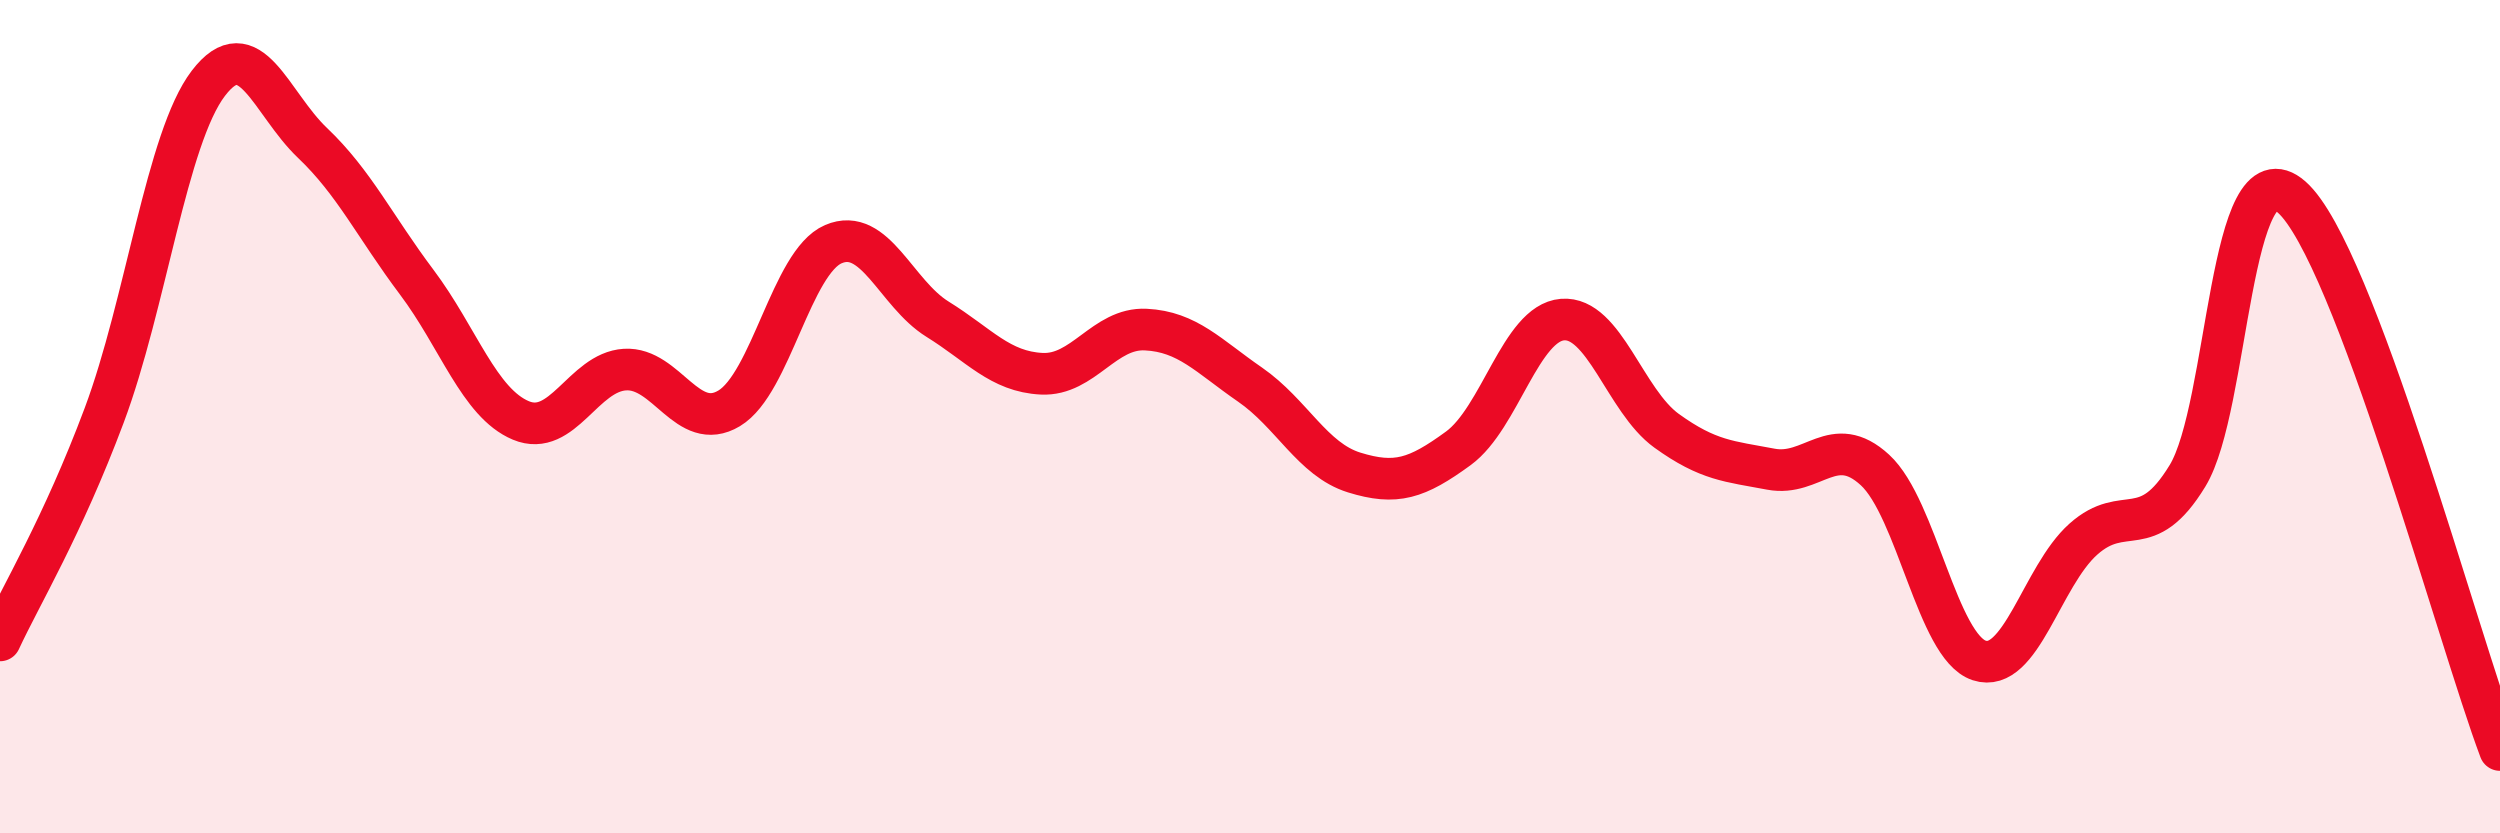 
    <svg width="60" height="20" viewBox="0 0 60 20" xmlns="http://www.w3.org/2000/svg">
      <path
        d="M 0,15.37 C 0.5,14.29 1.5,12.64 2.5,9.97 C 3.5,7.3 4,3.31 5,2 C 6,0.69 6.5,2.48 7.5,3.43 C 8.5,4.38 9,5.44 10,6.77 C 11,8.1 11.5,9.67 12.5,10.09 C 13.5,10.51 14,8.93 15,8.87 C 16,8.81 16.5,10.4 17.5,9.8 C 18.5,9.2 19,6.29 20,5.86 C 21,5.43 21.5,7.04 22.5,7.66 C 23.5,8.28 24,8.92 25,8.97 C 26,9.02 26.5,7.86 27.5,7.91 C 28.5,7.96 29,8.54 30,9.23 C 31,9.92 31.5,11.03 32.5,11.34 C 33.5,11.65 34,11.49 35,10.76 C 36,10.03 36.5,7.75 37.5,7.67 C 38.5,7.59 39,9.62 40,10.34 C 41,11.06 41.5,11.07 42.5,11.26 C 43.5,11.45 44,10.36 45,11.28 C 46,12.2 46.5,15.52 47.5,15.85 C 48.5,16.18 49,13.83 50,12.94 C 51,12.05 51.5,13.06 52.5,11.42 C 53.5,9.78 53.5,3.41 55,4.73 C 56.5,6.05 59,15.35 60,18L60 20L0 20Z"
        fill="#EB0A25"
        opacity="0.1"
        stroke-linecap="round"
        stroke-linejoin="round"
      />
      <path
        d="M 0,15.37 C 0.5,14.29 1.5,12.64 2.5,9.97 C 3.5,7.3 4,3.31 5,2 C 6,0.69 6.5,2.48 7.5,3.43 C 8.5,4.38 9,5.44 10,6.77 C 11,8.1 11.5,9.67 12.5,10.09 C 13.5,10.51 14,8.93 15,8.87 C 16,8.81 16.5,10.4 17.5,9.8 C 18.5,9.2 19,6.29 20,5.86 C 21,5.43 21.5,7.04 22.5,7.66 C 23.5,8.28 24,8.92 25,8.97 C 26,9.02 26.5,7.86 27.5,7.91 C 28.5,7.96 29,8.54 30,9.23 C 31,9.92 31.5,11.03 32.5,11.34 C 33.5,11.65 34,11.49 35,10.76 C 36,10.03 36.5,7.75 37.5,7.67 C 38.5,7.59 39,9.62 40,10.34 C 41,11.06 41.5,11.07 42.5,11.26 C 43.5,11.45 44,10.36 45,11.28 C 46,12.2 46.5,15.52 47.5,15.85 C 48.5,16.18 49,13.83 50,12.94 C 51,12.05 51.5,13.06 52.5,11.42 C 53.5,9.78 53.5,3.41 55,4.73 C 56.5,6.05 59,15.35 60,18"
        stroke="#EB0A25"
        stroke-width="1"
        fill="none"
        stroke-linecap="round"
        stroke-linejoin="round"
      />
    </svg>
  